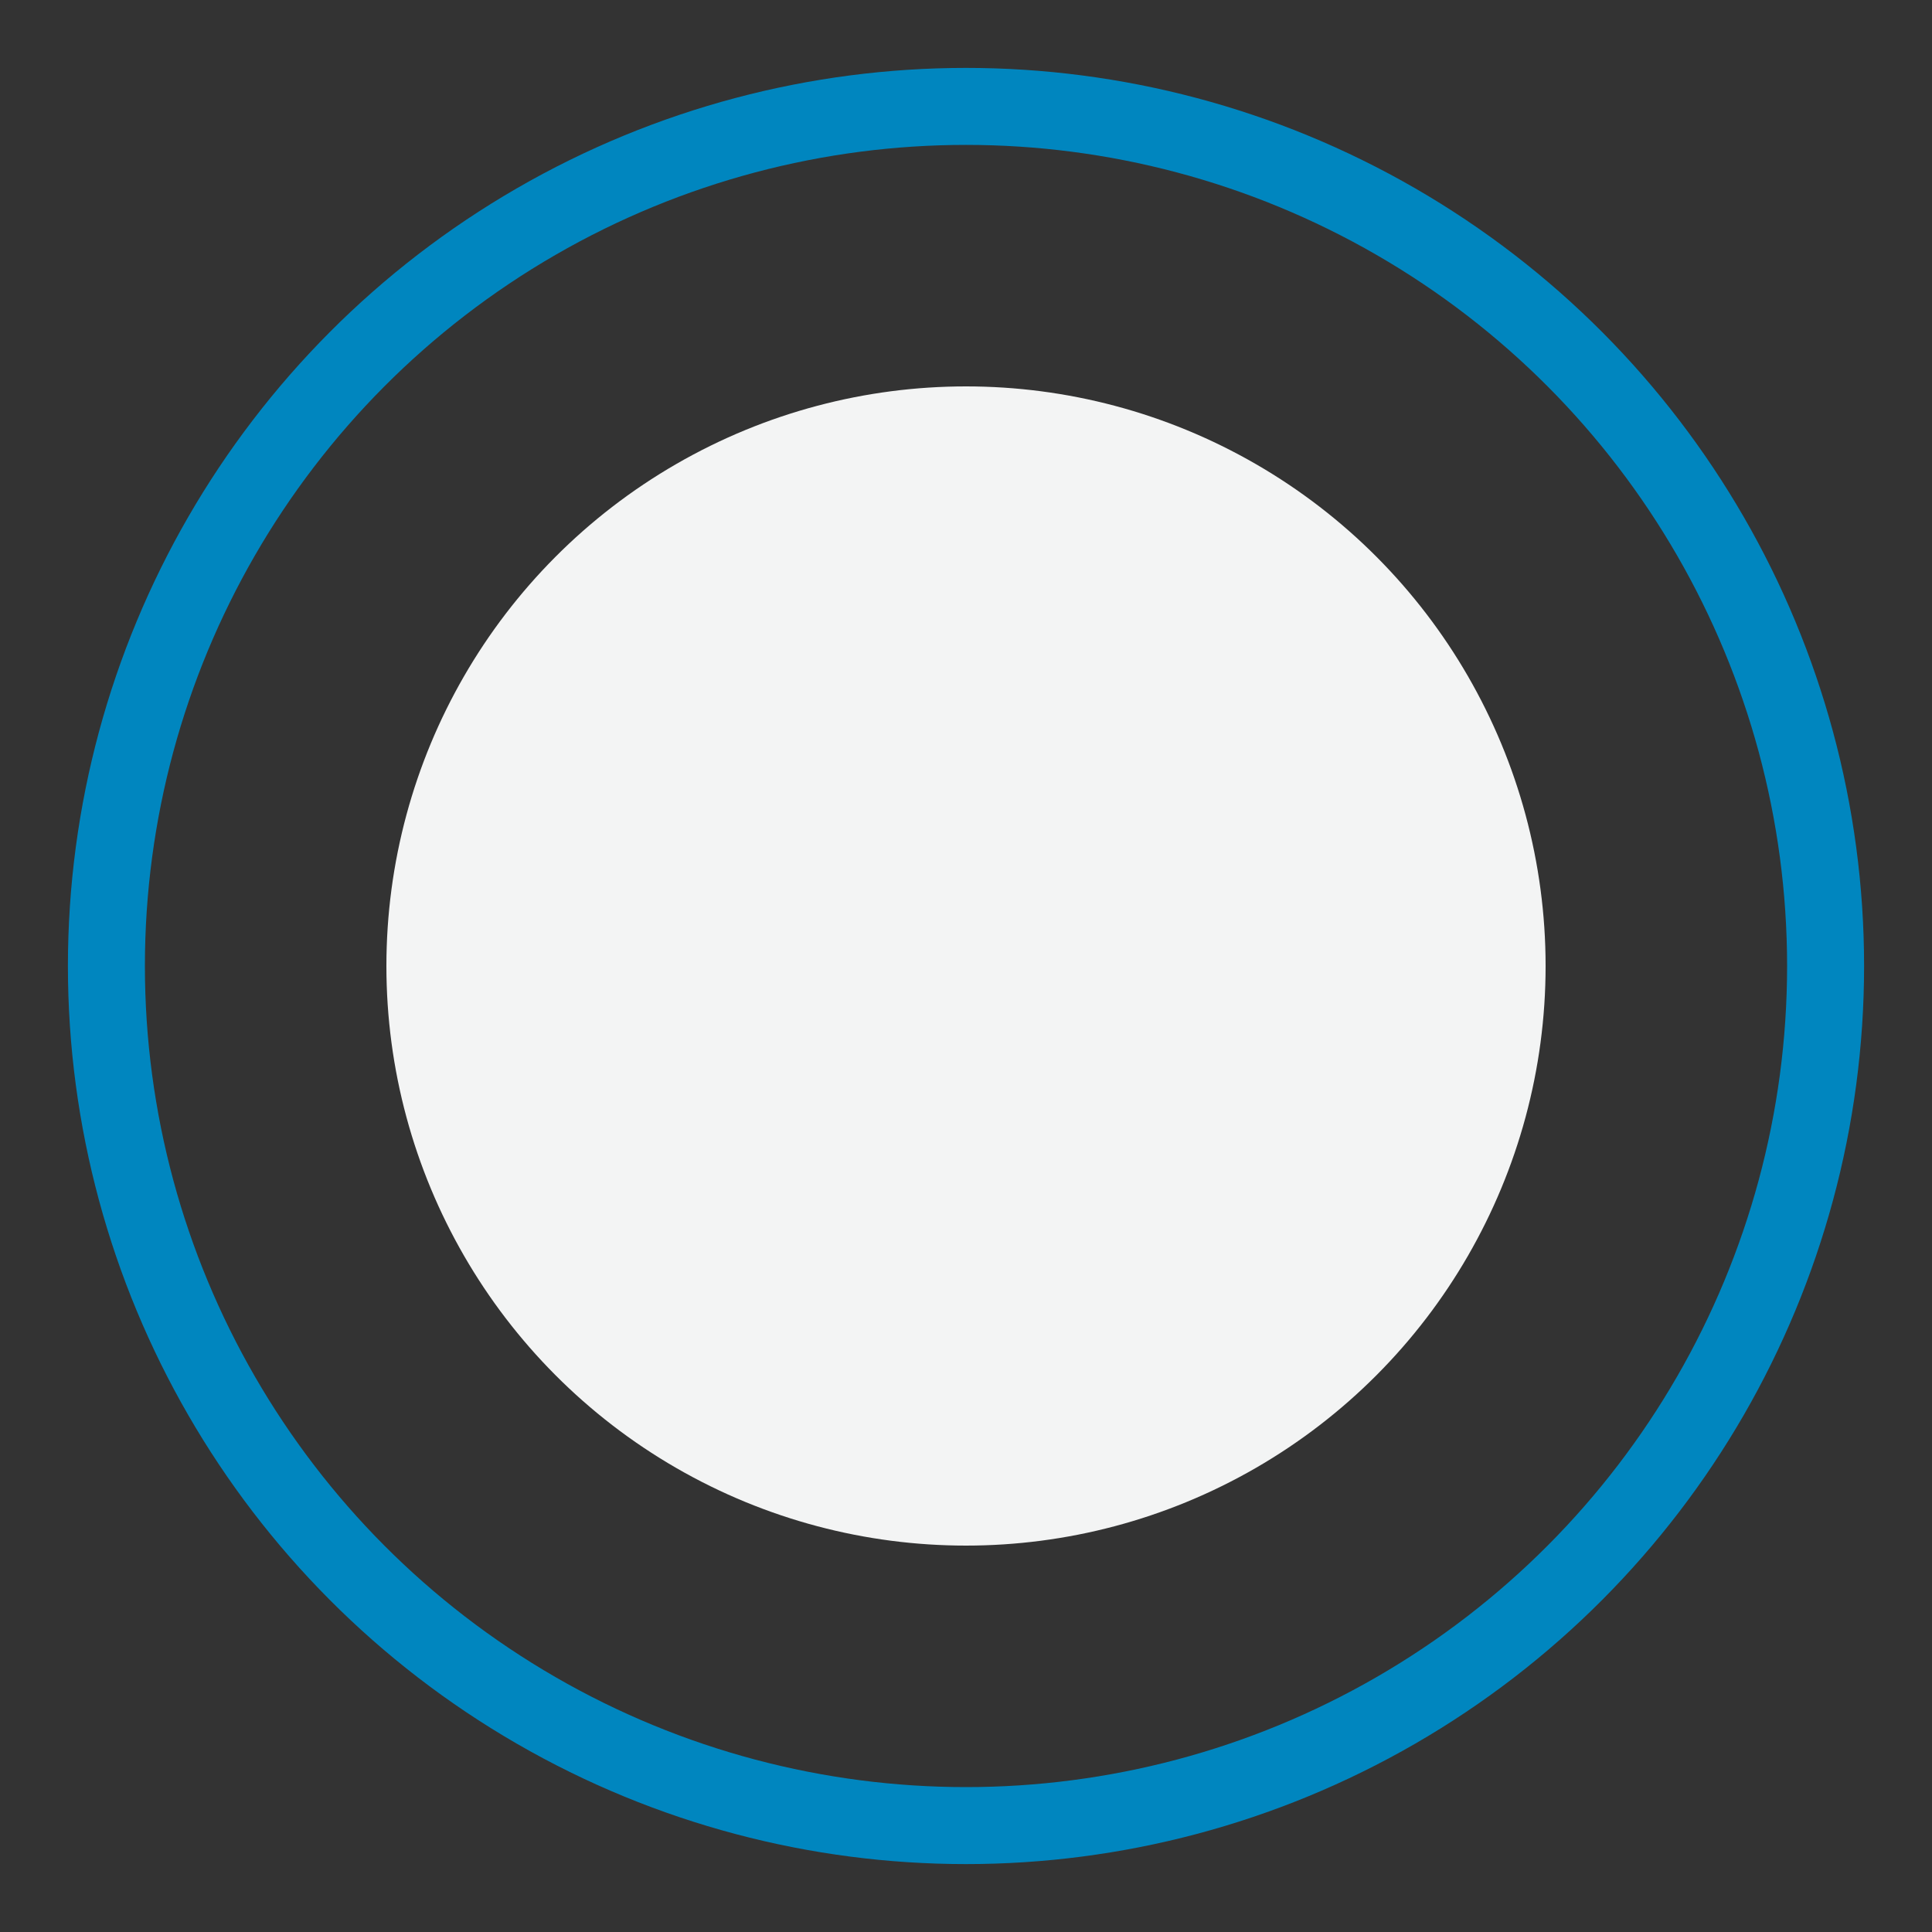 <?xml version="1.0" encoding="UTF-8"?>
<svg width="40px" height="40px" viewBox="0 0 40 40" version="1.1" xmlns="http://www.w3.org/2000/svg" xmlns:xlink="http://www.w3.org/1999/xlink">
    <rect x="0" y="0" width="40" height="40" fill="#333333" stroke="none"/>
    <title>1. Global/Icons/Branded Icons/Free/Medium_Alt</title>
    <g id="1.-Global/Icons/Branded-Icons/Free/Medium_Alt" stroke="none" stroke-width="1" fill="none" fill-rule="evenodd">
        <circle id="Oval" stroke="#0086BF" stroke-width="1.594" cx="20" cy="20" r="17.797"></circle>
        <circle id="Oval" fill="#F3F4F4" cx="20" cy="20" r="12"></circle>
    </g>
</svg>